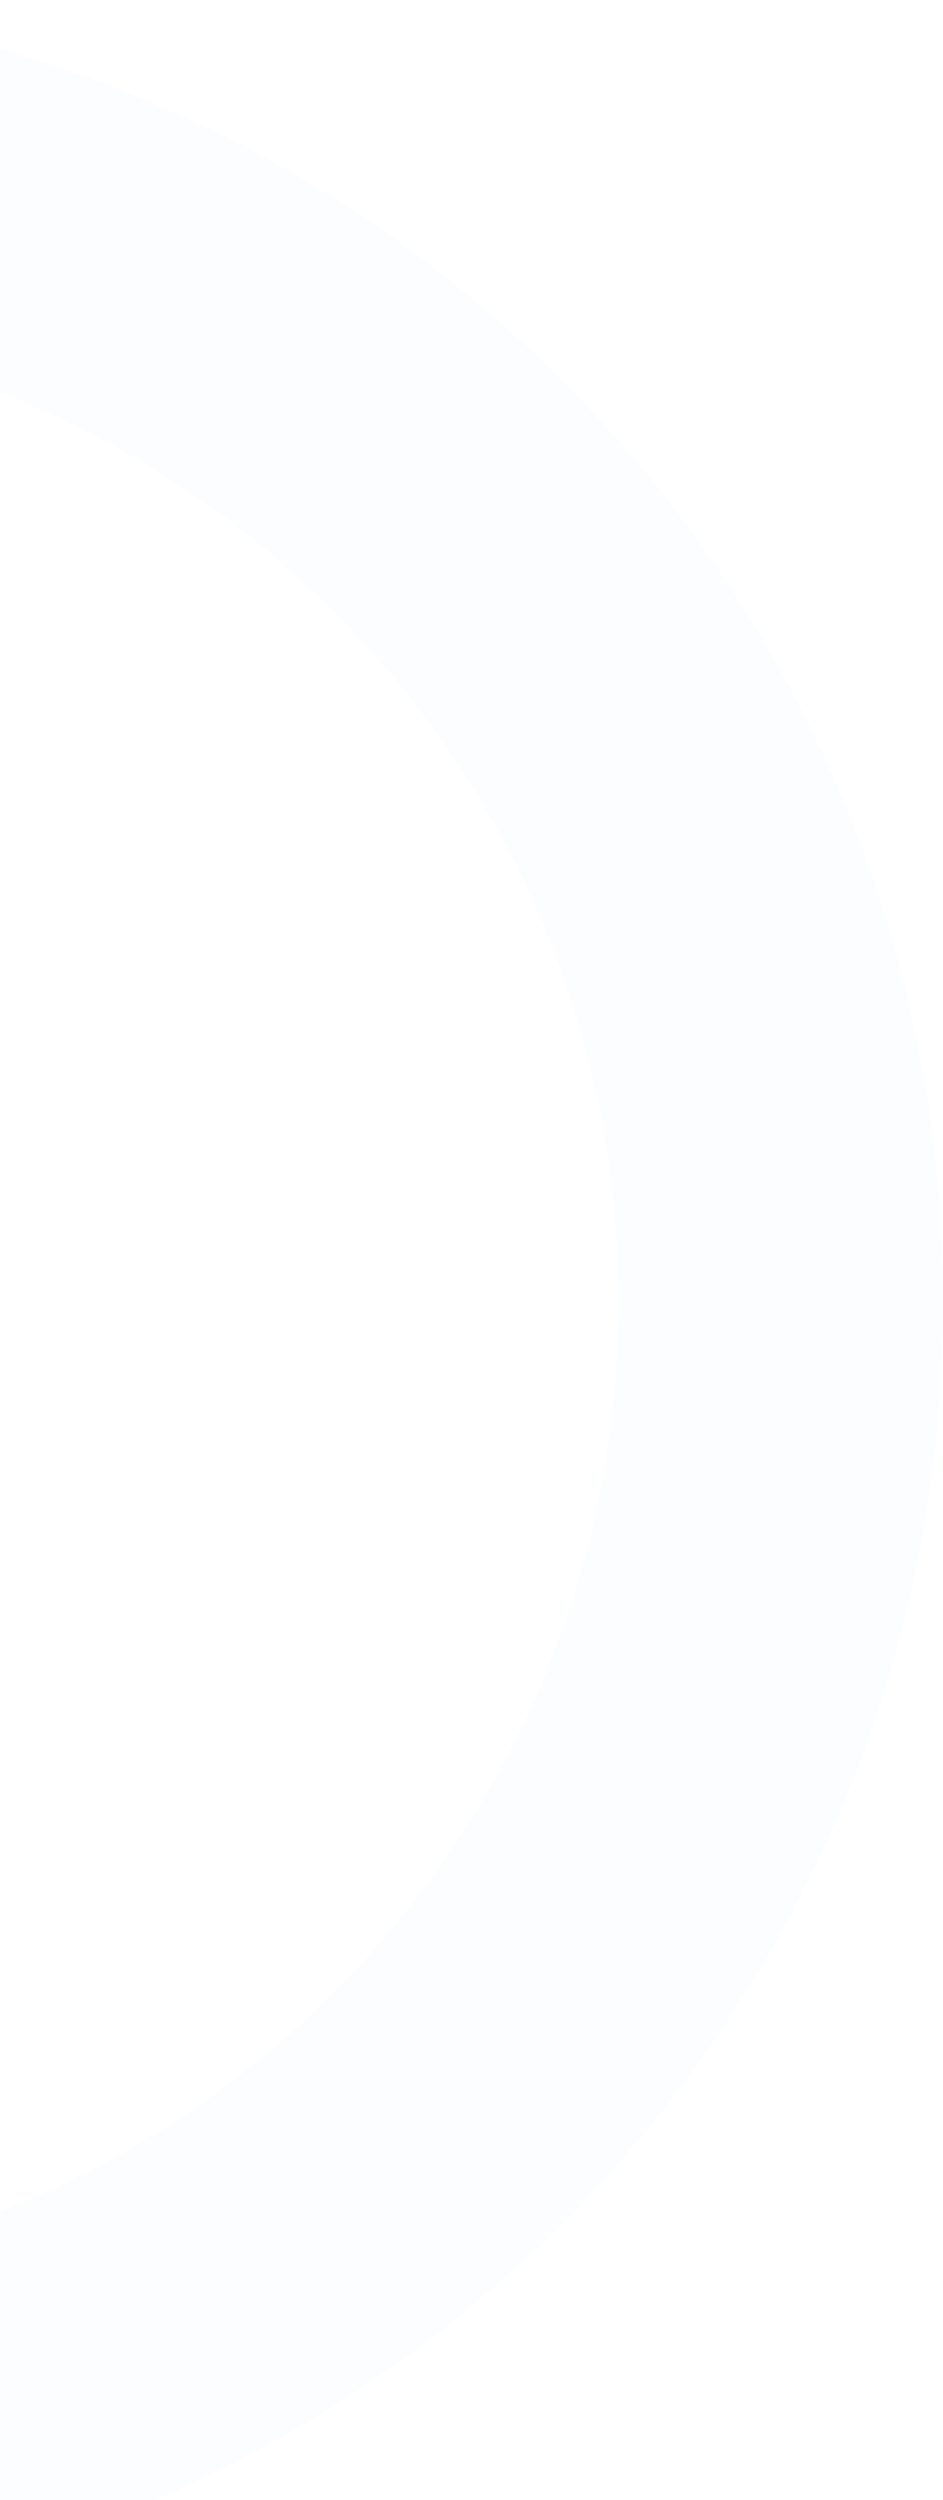 <svg xmlns="http://www.w3.org/2000/svg" width="145" height="384" viewBox="0 0 145 384" fill="none"><path opacity="0.1" d="M-54.5 0C-164.677 0 -254 89.546 -254 200C-254 310.454 -164.677 400 -54.5 400C55.677 400 145 310.454 145 200C145 89.546 55.696 0 -54.5 0ZM-54.5 350.018C-137.147 350.018 -204.125 282.854 -204.125 200.018C-204.125 117.183 -137.128 50 -54.5 50C28.128 50 95.125 117.164 95.125 200C95.125 282.836 28.128 350 -54.5 350V350.018Z" fill="#D7E7F9"></path></svg>